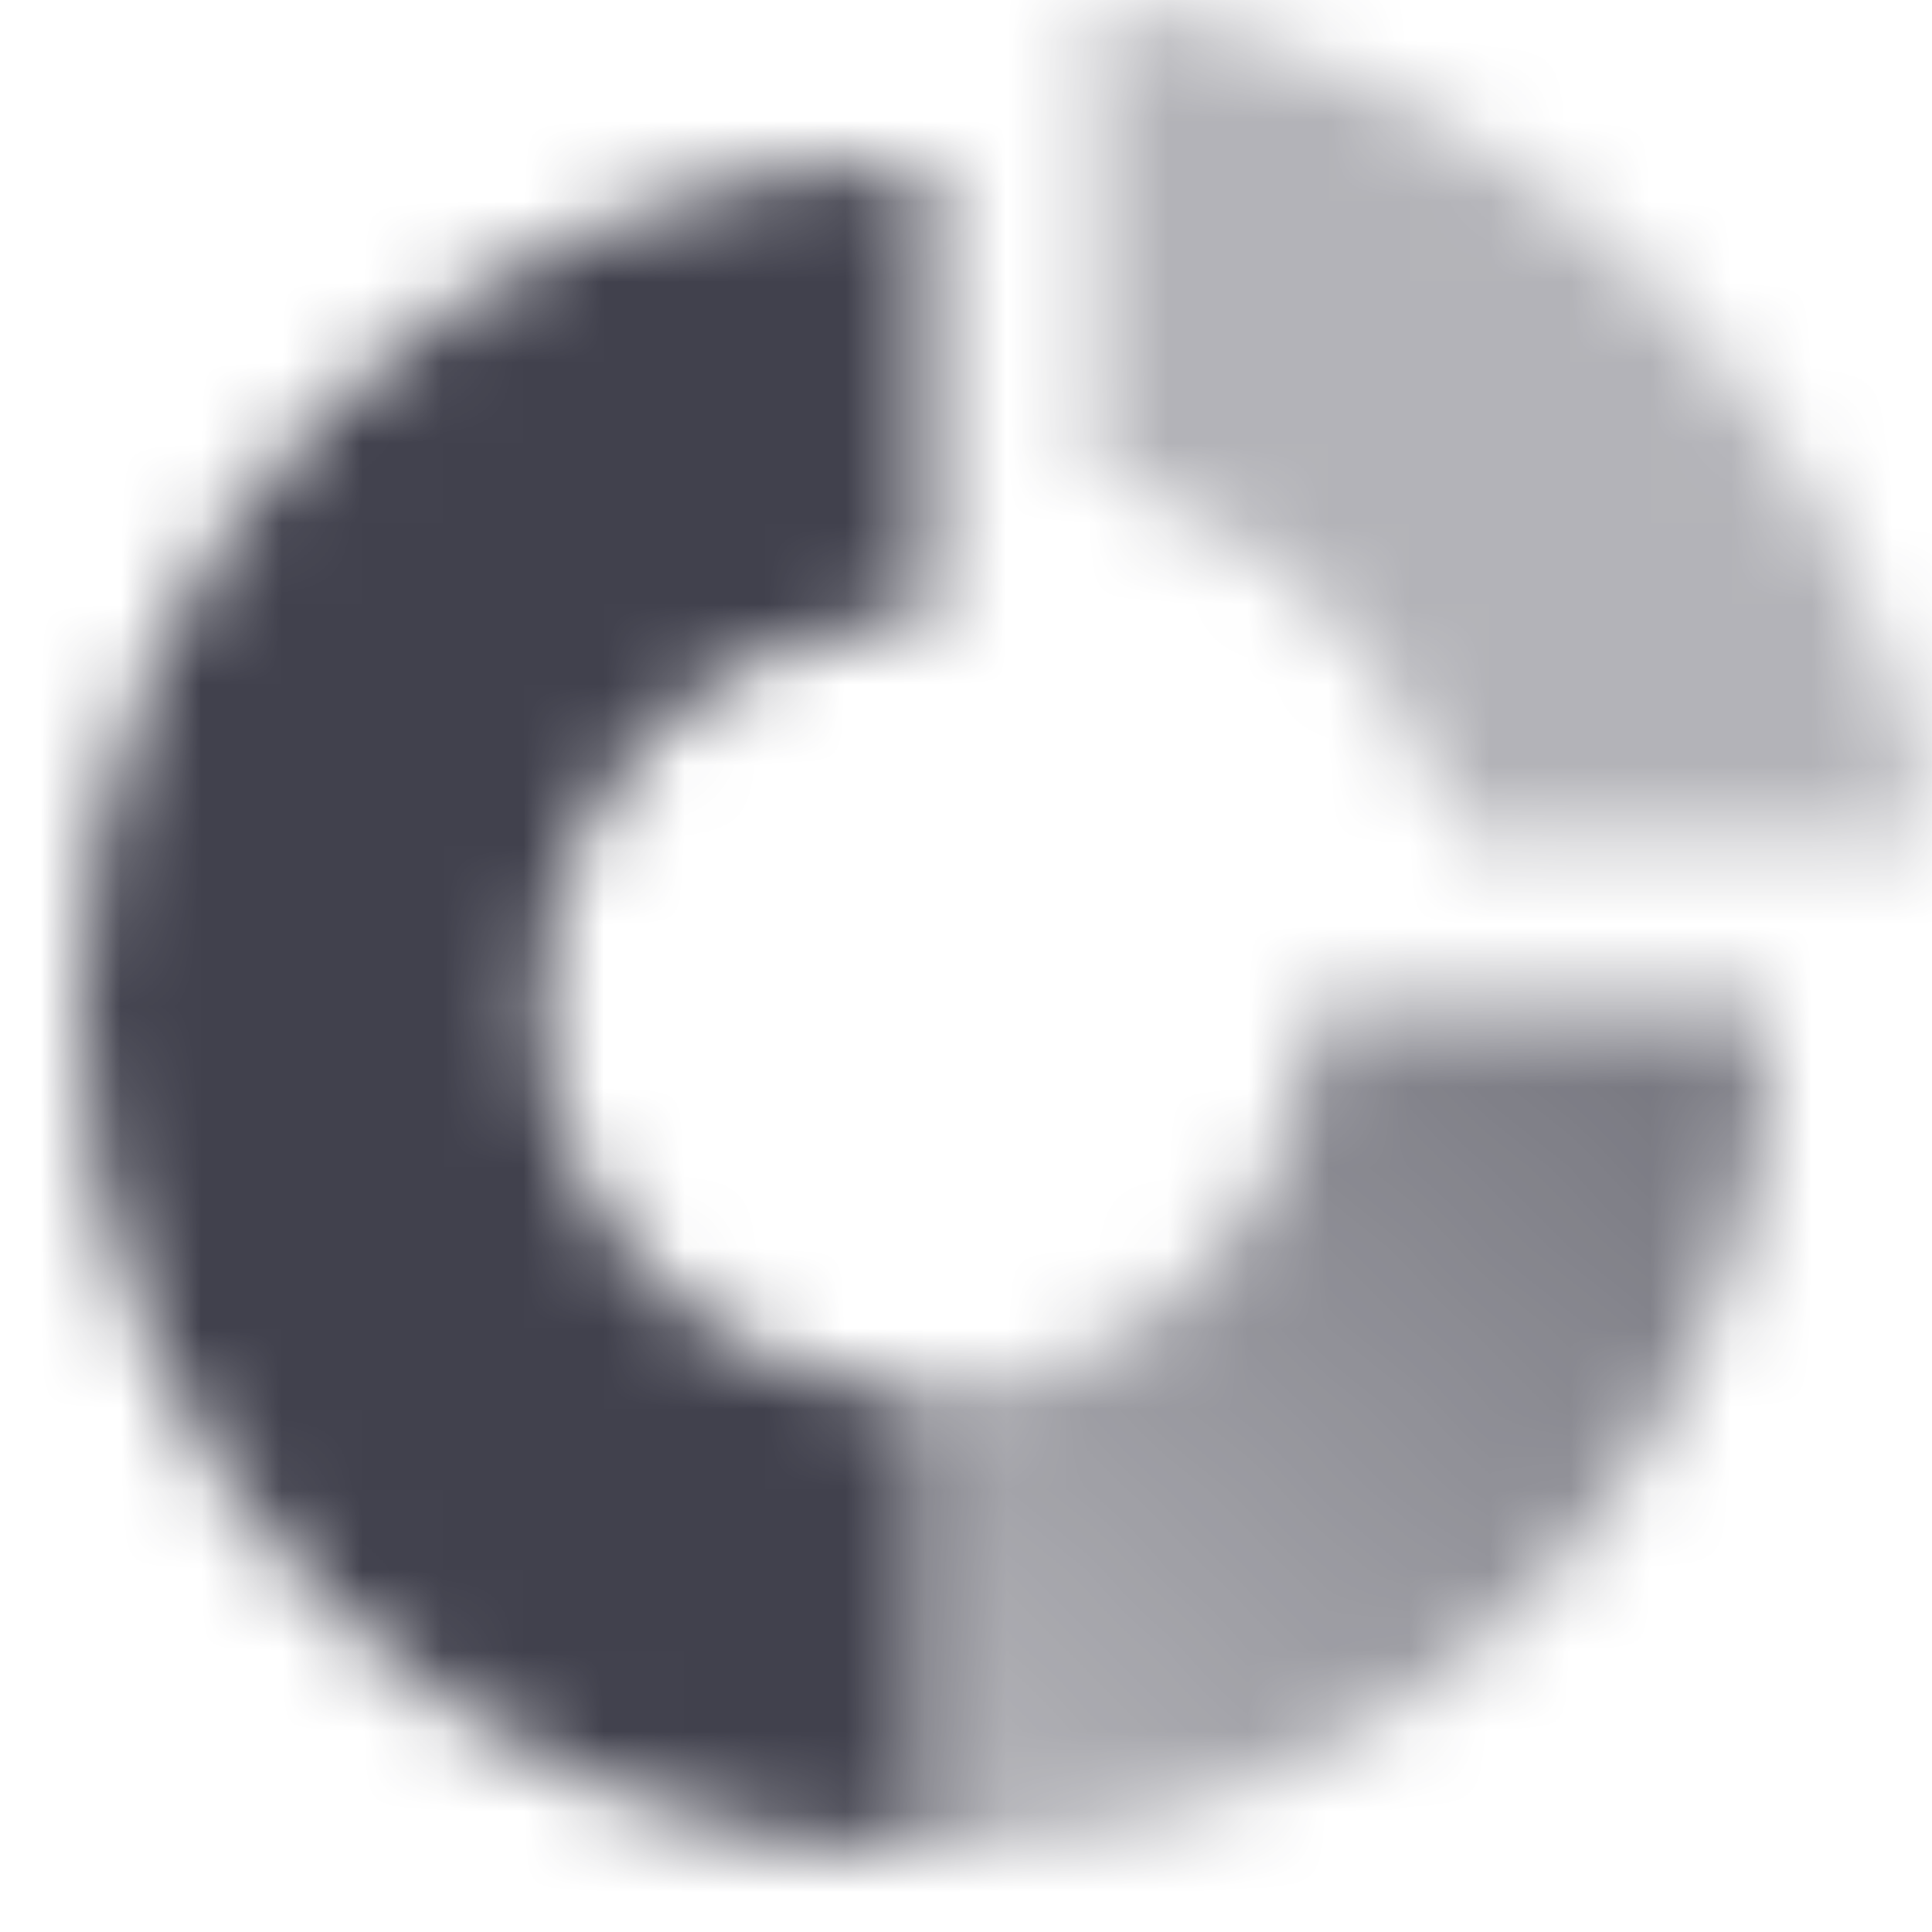 <svg width="24" height="24" viewBox="0 0 24 24" fill="none" xmlns="http://www.w3.org/2000/svg">
<mask id="mask0_818_981" style="mask-type:alpha" maskUnits="userSpaceOnUse" x="1" y="0" width="23" height="23">
<path d="M11.5 2C5.701 2 1 6.701 1 12.5C1 18.299 5.701 23 11.5 23L11.501 17.273C8.865 17.273 6.727 15.136 6.727 12.5C6.727 9.864 8.864 7.727 11.5 7.727L11.5 2Z" fill="black"/>
<path d="M11.5 23L11.5 17.273C13.477 17.273 15.173 16.071 15.897 14.358C15.896 14.36 15.895 14.362 15.894 14.364C16.138 13.792 16.272 13.162 16.272 12.5L22 12.5C22 17.212 18.896 21.198 14.622 22.528C15.582 22.229 16.484 21.796 17.304 21.251C15.641 22.356 13.646 23 11.5 23Z" fill="url(#paint0_linear_818_981)"/>
<path opacity="0.4" d="M13.609 0C18.953 0.825 23.176 5.048 24.001 10.392H18.122C17.478 8.229 15.772 6.524 13.609 5.88L13.609 0Z" fill="black"/>
</mask>
<g mask="url(#mask0_818_981)">
<path d="M0 0H24V24H0V0Z" fill="#41414D"/>
</g>
<defs>
<linearGradient id="paint0_linear_818_981" x1="11.5" y1="22.184" x2="20.052" y2="13.195" gradientUnits="userSpaceOnUse">
<stop stop-opacity="0.4"/>
<stop offset="1" stop-opacity="0.7"/>
</linearGradient>
</defs>
</svg>
